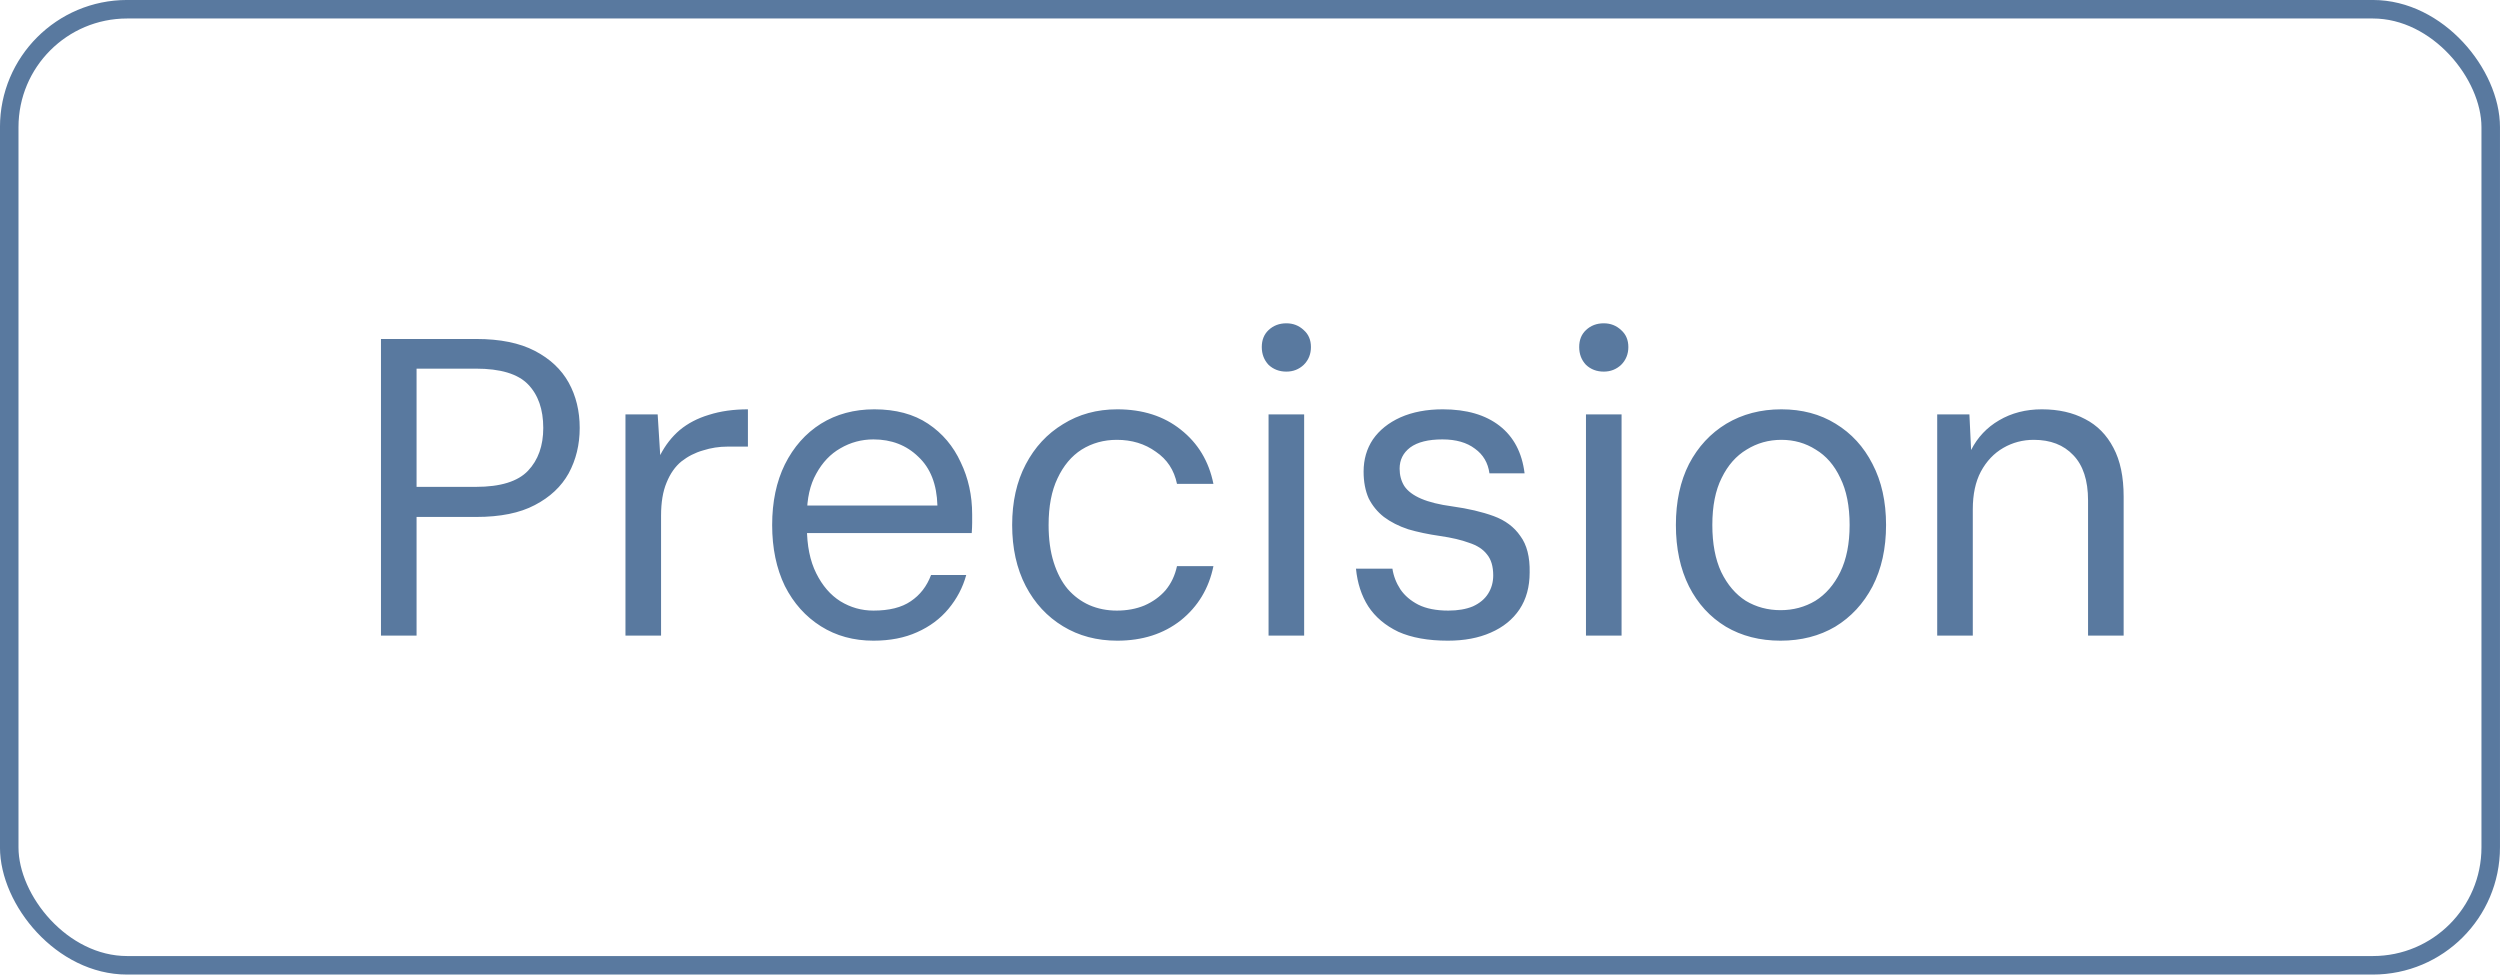 <?xml version="1.0" encoding="UTF-8"?> <svg xmlns="http://www.w3.org/2000/svg" width="59" height="23" viewBox="0 0 59 23" fill="none"><rect x="0.218" y="0.218" width="58.563" height="22.563" rx="2.782" stroke="#59799F" stroke-width="0.437"></rect><path d="M8.991 15V8H11.241C11.801 8 12.261 8.093 12.621 8.28C12.981 8.467 13.247 8.717 13.421 9.03C13.594 9.343 13.681 9.7 13.681 10.1C13.681 10.493 13.594 10.85 13.421 11.17C13.247 11.483 12.981 11.733 12.621 11.92C12.267 12.107 11.807 12.2 11.241 12.2H9.831V15H8.991ZM9.831 11.49H11.231C11.811 11.49 12.221 11.363 12.461 11.11C12.701 10.857 12.821 10.52 12.821 10.1C12.821 9.66 12.701 9.317 12.461 9.07C12.221 8.823 11.811 8.7 11.231 8.7H9.831V11.49ZM14.761 15V9.78H15.521L15.581 10.74C15.701 10.507 15.854 10.31 16.041 10.15C16.234 9.99 16.464 9.87 16.731 9.79C17.004 9.703 17.311 9.66 17.651 9.66V10.54H17.171C16.971 10.54 16.777 10.57 16.591 10.63C16.404 10.683 16.234 10.77 16.081 10.89C15.934 11.01 15.817 11.177 15.731 11.39C15.644 11.597 15.601 11.857 15.601 12.17V15H14.761ZM20.613 15.12C20.146 15.12 19.733 15.007 19.373 14.78C19.013 14.553 18.729 14.237 18.523 13.83C18.323 13.417 18.223 12.937 18.223 12.39C18.223 11.843 18.323 11.367 18.523 10.96C18.729 10.547 19.013 10.227 19.373 10C19.739 9.773 20.159 9.66 20.633 9.66C21.139 9.66 21.563 9.773 21.903 10C22.243 10.227 22.499 10.53 22.673 10.91C22.853 11.283 22.943 11.693 22.943 12.14C22.943 12.207 22.943 12.273 22.943 12.34C22.943 12.407 22.939 12.487 22.933 12.58H18.853V11.93H22.123C22.109 11.43 21.959 11.047 21.673 10.78C21.393 10.507 21.039 10.37 20.613 10.37C20.333 10.37 20.073 10.44 19.833 10.58C19.599 10.713 19.409 10.913 19.263 11.18C19.116 11.44 19.043 11.767 19.043 12.16V12.44C19.043 12.873 19.116 13.237 19.263 13.53C19.409 13.823 19.599 14.043 19.833 14.19C20.073 14.337 20.333 14.41 20.613 14.41C20.986 14.41 21.279 14.337 21.493 14.19C21.713 14.043 21.873 13.837 21.973 13.57H22.803C22.723 13.863 22.583 14.13 22.383 14.37C22.189 14.603 21.943 14.787 21.643 14.92C21.349 15.053 21.006 15.12 20.613 15.12ZM26.367 15.12C25.887 15.12 25.46 15.007 25.087 14.78C24.713 14.553 24.42 14.237 24.207 13.83C23.993 13.417 23.887 12.937 23.887 12.39C23.887 11.843 23.993 11.367 24.207 10.96C24.42 10.553 24.713 10.237 25.087 10.01C25.46 9.777 25.887 9.66 26.367 9.66C26.967 9.66 27.467 9.82 27.867 10.14C28.273 10.46 28.53 10.887 28.637 11.42H27.777C27.71 11.093 27.543 10.84 27.277 10.66C27.017 10.473 26.71 10.38 26.357 10.38C26.05 10.38 25.773 10.457 25.527 10.61C25.287 10.763 25.097 10.99 24.957 11.29C24.817 11.583 24.747 11.95 24.747 12.39C24.747 12.723 24.787 13.017 24.867 13.27C24.947 13.523 25.057 13.733 25.197 13.9C25.343 14.067 25.513 14.193 25.707 14.28C25.907 14.367 26.123 14.41 26.357 14.41C26.597 14.41 26.813 14.37 27.007 14.29C27.207 14.203 27.373 14.083 27.507 13.93C27.64 13.77 27.73 13.58 27.777 13.36H28.637C28.53 13.887 28.273 14.313 27.867 14.64C27.46 14.96 26.96 15.12 26.367 15.12ZM29.938 15V9.78H30.778V15H29.938ZM30.358 8.77C30.192 8.77 30.052 8.717 29.938 8.61C29.832 8.497 29.778 8.357 29.778 8.19C29.778 8.023 29.832 7.89 29.938 7.79C30.052 7.683 30.192 7.63 30.358 7.63C30.518 7.63 30.655 7.683 30.768 7.79C30.882 7.89 30.938 8.023 30.938 8.19C30.938 8.357 30.882 8.497 30.768 8.61C30.655 8.717 30.518 8.77 30.358 8.77ZM34.17 15.12C33.704 15.12 33.314 15.05 33.001 14.91C32.694 14.763 32.457 14.563 32.291 14.31C32.13 14.057 32.034 13.76 32.001 13.42H32.861C32.887 13.593 32.95 13.757 33.05 13.91C33.151 14.057 33.291 14.177 33.471 14.27C33.657 14.363 33.894 14.41 34.181 14.41C34.407 14.41 34.6 14.377 34.761 14.31C34.92 14.237 35.041 14.137 35.12 14.01C35.2 13.883 35.24 13.74 35.24 13.58C35.24 13.367 35.191 13.2 35.09 13.08C34.997 12.96 34.857 12.87 34.67 12.81C34.49 12.743 34.264 12.69 33.99 12.65C33.711 12.61 33.457 12.557 33.23 12.49C33.011 12.417 32.821 12.32 32.66 12.2C32.507 12.08 32.387 11.933 32.3 11.76C32.221 11.58 32.181 11.37 32.181 11.13C32.181 10.843 32.254 10.59 32.401 10.37C32.554 10.15 32.77 9.977 33.05 9.85C33.337 9.723 33.67 9.66 34.05 9.66C34.611 9.66 35.057 9.79 35.391 10.05C35.724 10.31 35.92 10.683 35.98 11.17H35.151C35.117 10.923 35.004 10.73 34.81 10.59C34.617 10.443 34.361 10.37 34.041 10.37C33.707 10.37 33.454 10.433 33.281 10.56C33.114 10.687 33.031 10.853 33.031 11.06C33.031 11.213 33.067 11.35 33.141 11.47C33.221 11.59 33.354 11.69 33.541 11.77C33.727 11.85 33.971 11.91 34.27 11.95C34.651 12.003 34.977 12.08 35.251 12.18C35.524 12.28 35.734 12.437 35.88 12.65C36.034 12.857 36.107 13.143 36.1 13.51C36.1 13.85 36.02 14.14 35.861 14.38C35.7 14.62 35.474 14.803 35.181 14.93C34.894 15.057 34.557 15.12 34.17 15.12ZM37.429 15V9.78H38.269V15H37.429ZM37.849 8.77C37.682 8.77 37.542 8.717 37.429 8.61C37.322 8.497 37.269 8.357 37.269 8.19C37.269 8.023 37.322 7.89 37.429 7.79C37.542 7.683 37.682 7.63 37.849 7.63C38.009 7.63 38.145 7.683 38.259 7.79C38.372 7.89 38.429 8.023 38.429 8.19C38.429 8.357 38.372 8.497 38.259 8.61C38.145 8.717 38.009 8.77 37.849 8.77ZM42.021 15.12C41.534 15.12 41.104 15.01 40.731 14.79C40.357 14.563 40.067 14.247 39.861 13.84C39.654 13.427 39.551 12.943 39.551 12.39C39.551 11.837 39.654 11.357 39.861 10.95C40.074 10.543 40.367 10.227 40.741 10C41.121 9.773 41.554 9.66 42.041 9.66C42.527 9.66 42.954 9.773 43.321 10C43.694 10.227 43.984 10.543 44.191 10.95C44.404 11.357 44.511 11.837 44.511 12.39C44.511 12.943 44.404 13.427 44.191 13.84C43.977 14.247 43.684 14.563 43.311 14.79C42.937 15.01 42.507 15.12 42.021 15.12ZM42.021 14.4C42.321 14.4 42.594 14.327 42.841 14.18C43.087 14.027 43.284 13.8 43.431 13.5C43.577 13.2 43.651 12.83 43.651 12.39C43.651 11.943 43.577 11.573 43.431 11.28C43.291 10.98 43.097 10.757 42.851 10.61C42.611 10.457 42.341 10.38 42.041 10.38C41.741 10.38 41.467 10.457 41.221 10.61C40.974 10.757 40.777 10.98 40.631 11.28C40.484 11.573 40.411 11.943 40.411 12.39C40.411 12.83 40.481 13.2 40.621 13.5C40.767 13.8 40.961 14.027 41.201 14.18C41.447 14.327 41.721 14.4 42.021 14.4ZM45.718 15V9.78H46.478L46.518 10.62C46.671 10.32 46.891 10.087 47.178 9.92C47.471 9.747 47.808 9.66 48.188 9.66C48.581 9.66 48.921 9.737 49.208 9.89C49.495 10.037 49.718 10.263 49.878 10.57C50.038 10.87 50.118 11.253 50.118 11.72V15H49.278V11.81C49.278 11.337 49.161 10.98 48.928 10.74C48.701 10.5 48.391 10.38 47.998 10.38C47.738 10.38 47.498 10.443 47.278 10.57C47.058 10.697 46.881 10.883 46.748 11.13C46.621 11.37 46.558 11.667 46.558 12.02V15H45.718Z" fill="#59799F"></path></svg> 